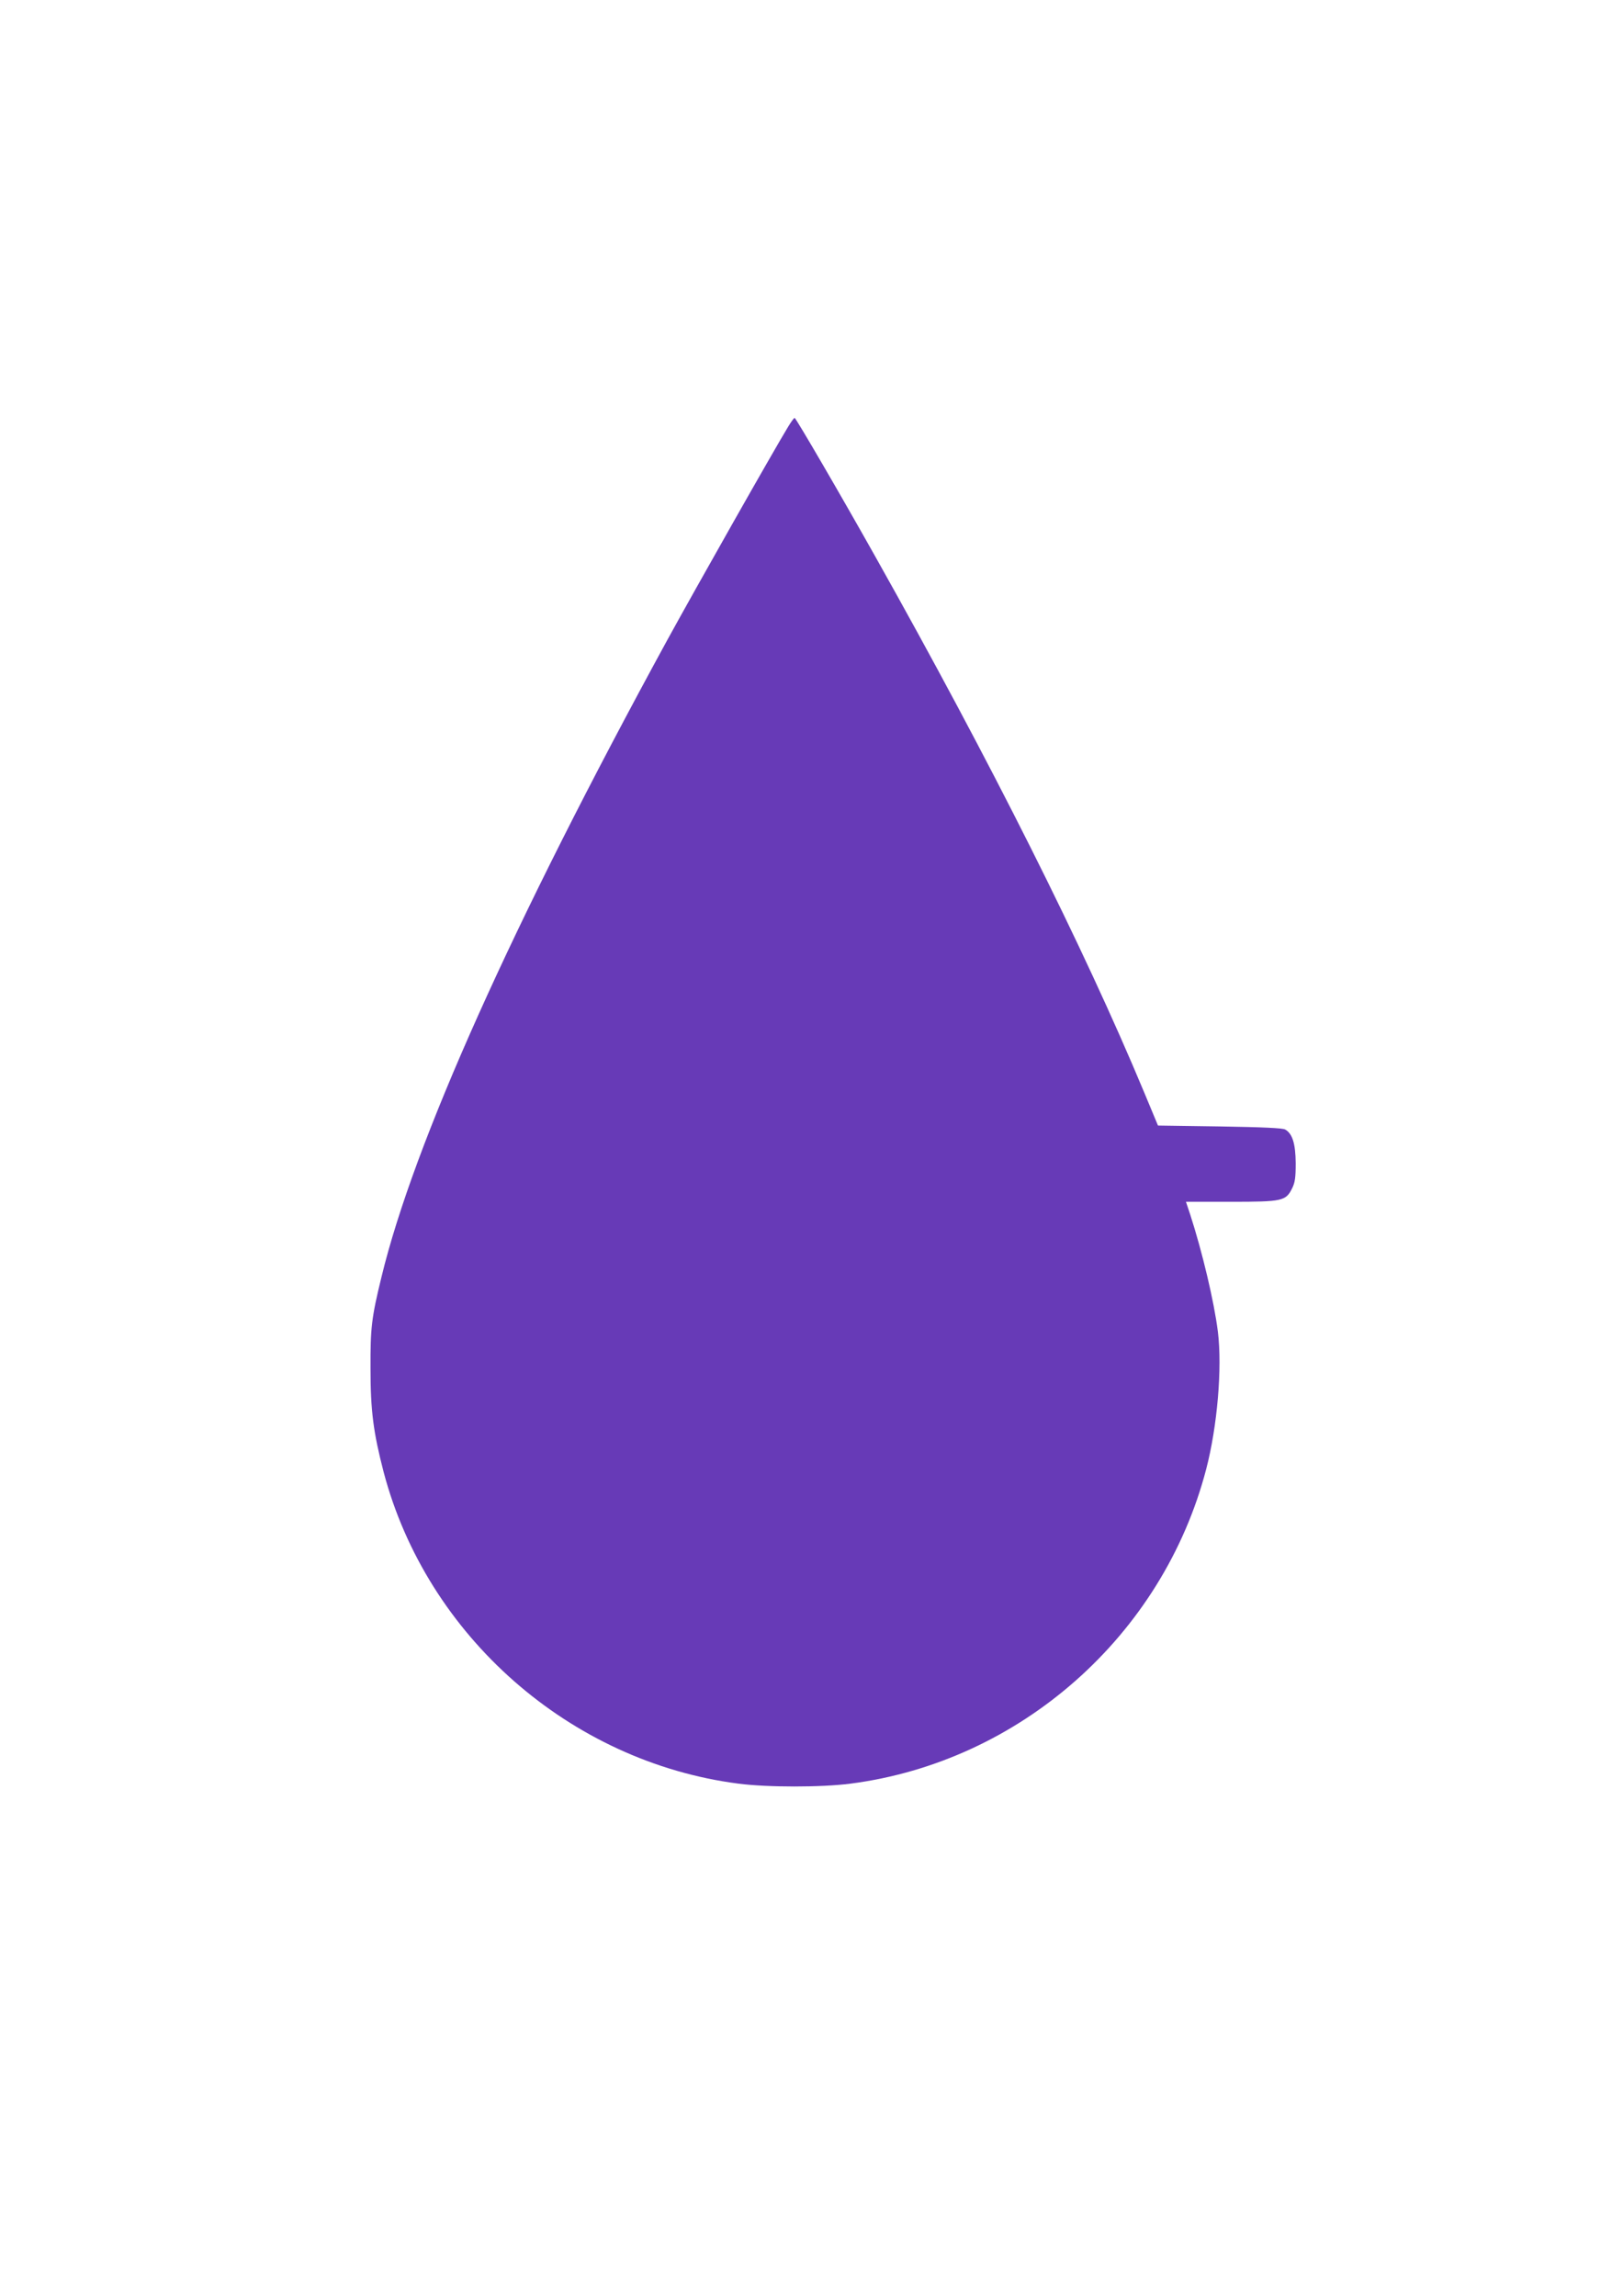 <?xml version="1.0" standalone="no"?>
<!DOCTYPE svg PUBLIC "-//W3C//DTD SVG 20010904//EN"
 "http://www.w3.org/TR/2001/REC-SVG-20010904/DTD/svg10.dtd">
<svg version="1.0" xmlns="http://www.w3.org/2000/svg"
 width="905pt" height="1280pt" viewBox="0 0 905 1280"
 preserveAspectRatio="xMidYMid meet">
<g transform="translate(0,1280) scale(0.1,-0.1)"
fill="#673ab7" stroke="none">
<path d="M4396 10423 c-83 -136 -516 -901 -675 -1191 -864 -1582 -1414 -2807
-1594 -3552 -55 -225 -62 -282 -61 -510 0 -235 16 -356 73 -576 241 -915 1040
-1617 1979 -1738 162 -21 462 -21 624 0 946 122 1742 825 1984 1754 62 238 90
564 65 766 -21 168 -87 445 -154 652 l-24 72 251 0 c287 0 306 4 341 75 16 32
20 59 20 140 -1 109 -18 165 -59 188 -15 8 -121 13 -365 17 l-344 5 -77 185
c-339 813 -855 1841 -1498 2985 -188 335 -444 775 -451 775 -4 0 -19 -21 -35
-47z"/>
</g>
</svg>
